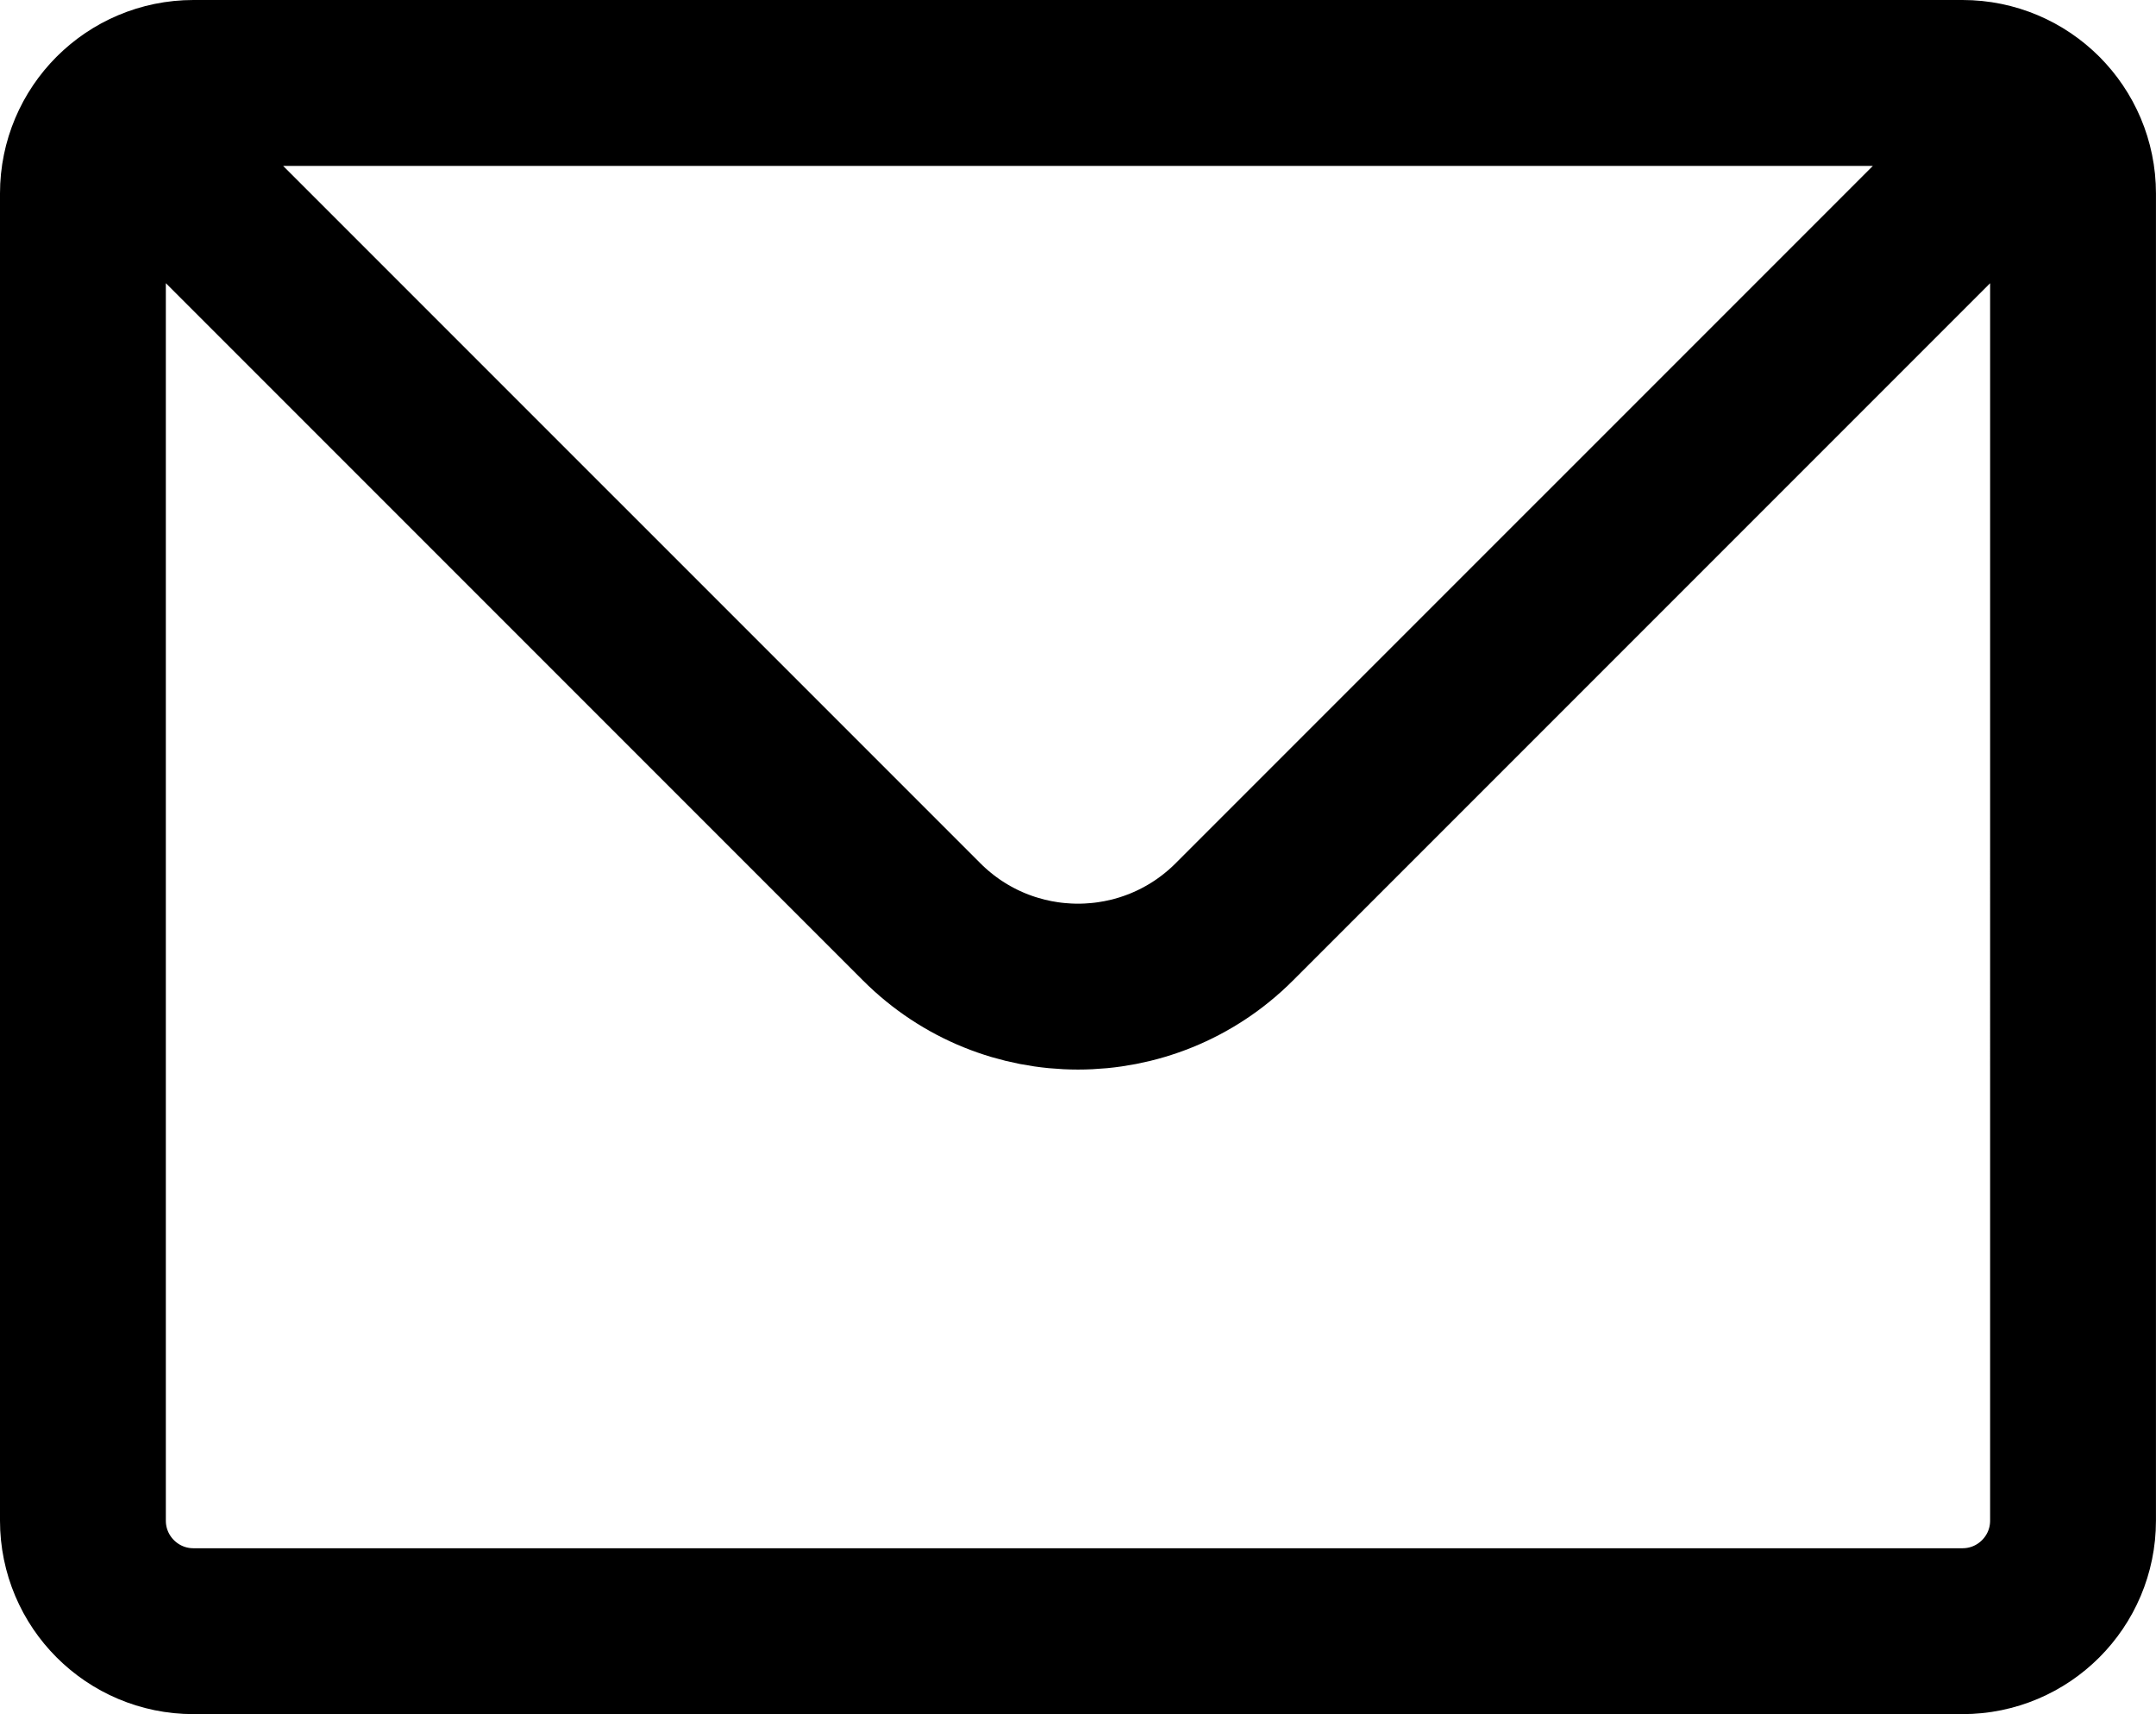 <svg xmlns="http://www.w3.org/2000/svg" id="Ebene_2" data-name="Ebene 2" viewBox="0 0 650 516.67"><defs><style>      .cls-1 {        fill: none;        stroke: #000;        stroke-linecap: round;        stroke-linejoin: round;        stroke-width: 50px;      }    </style></defs><g id="Ebene_1-2" data-name="Ebene 1"><path class="cls-1" d="m34.76,34.76c6.03-6.03,14.37-9.76,23.57-9.76h533.33c9.2,0,17.54,3.73,23.57,9.76m-580.47,0c-6.03,6.03-9.76,14.37-9.76,23.57v400c0,18.41,14.92,33.33,33.33,33.33h533.33c18.41,0,33.33-14.92,33.33-33.33V58.33c0-9.2-3.73-17.54-9.76-23.57m-580.47,0l243.1,243.09c26.03,26.04,68.25,26.04,94.28,0l243.1-243.09"></path></g></svg>